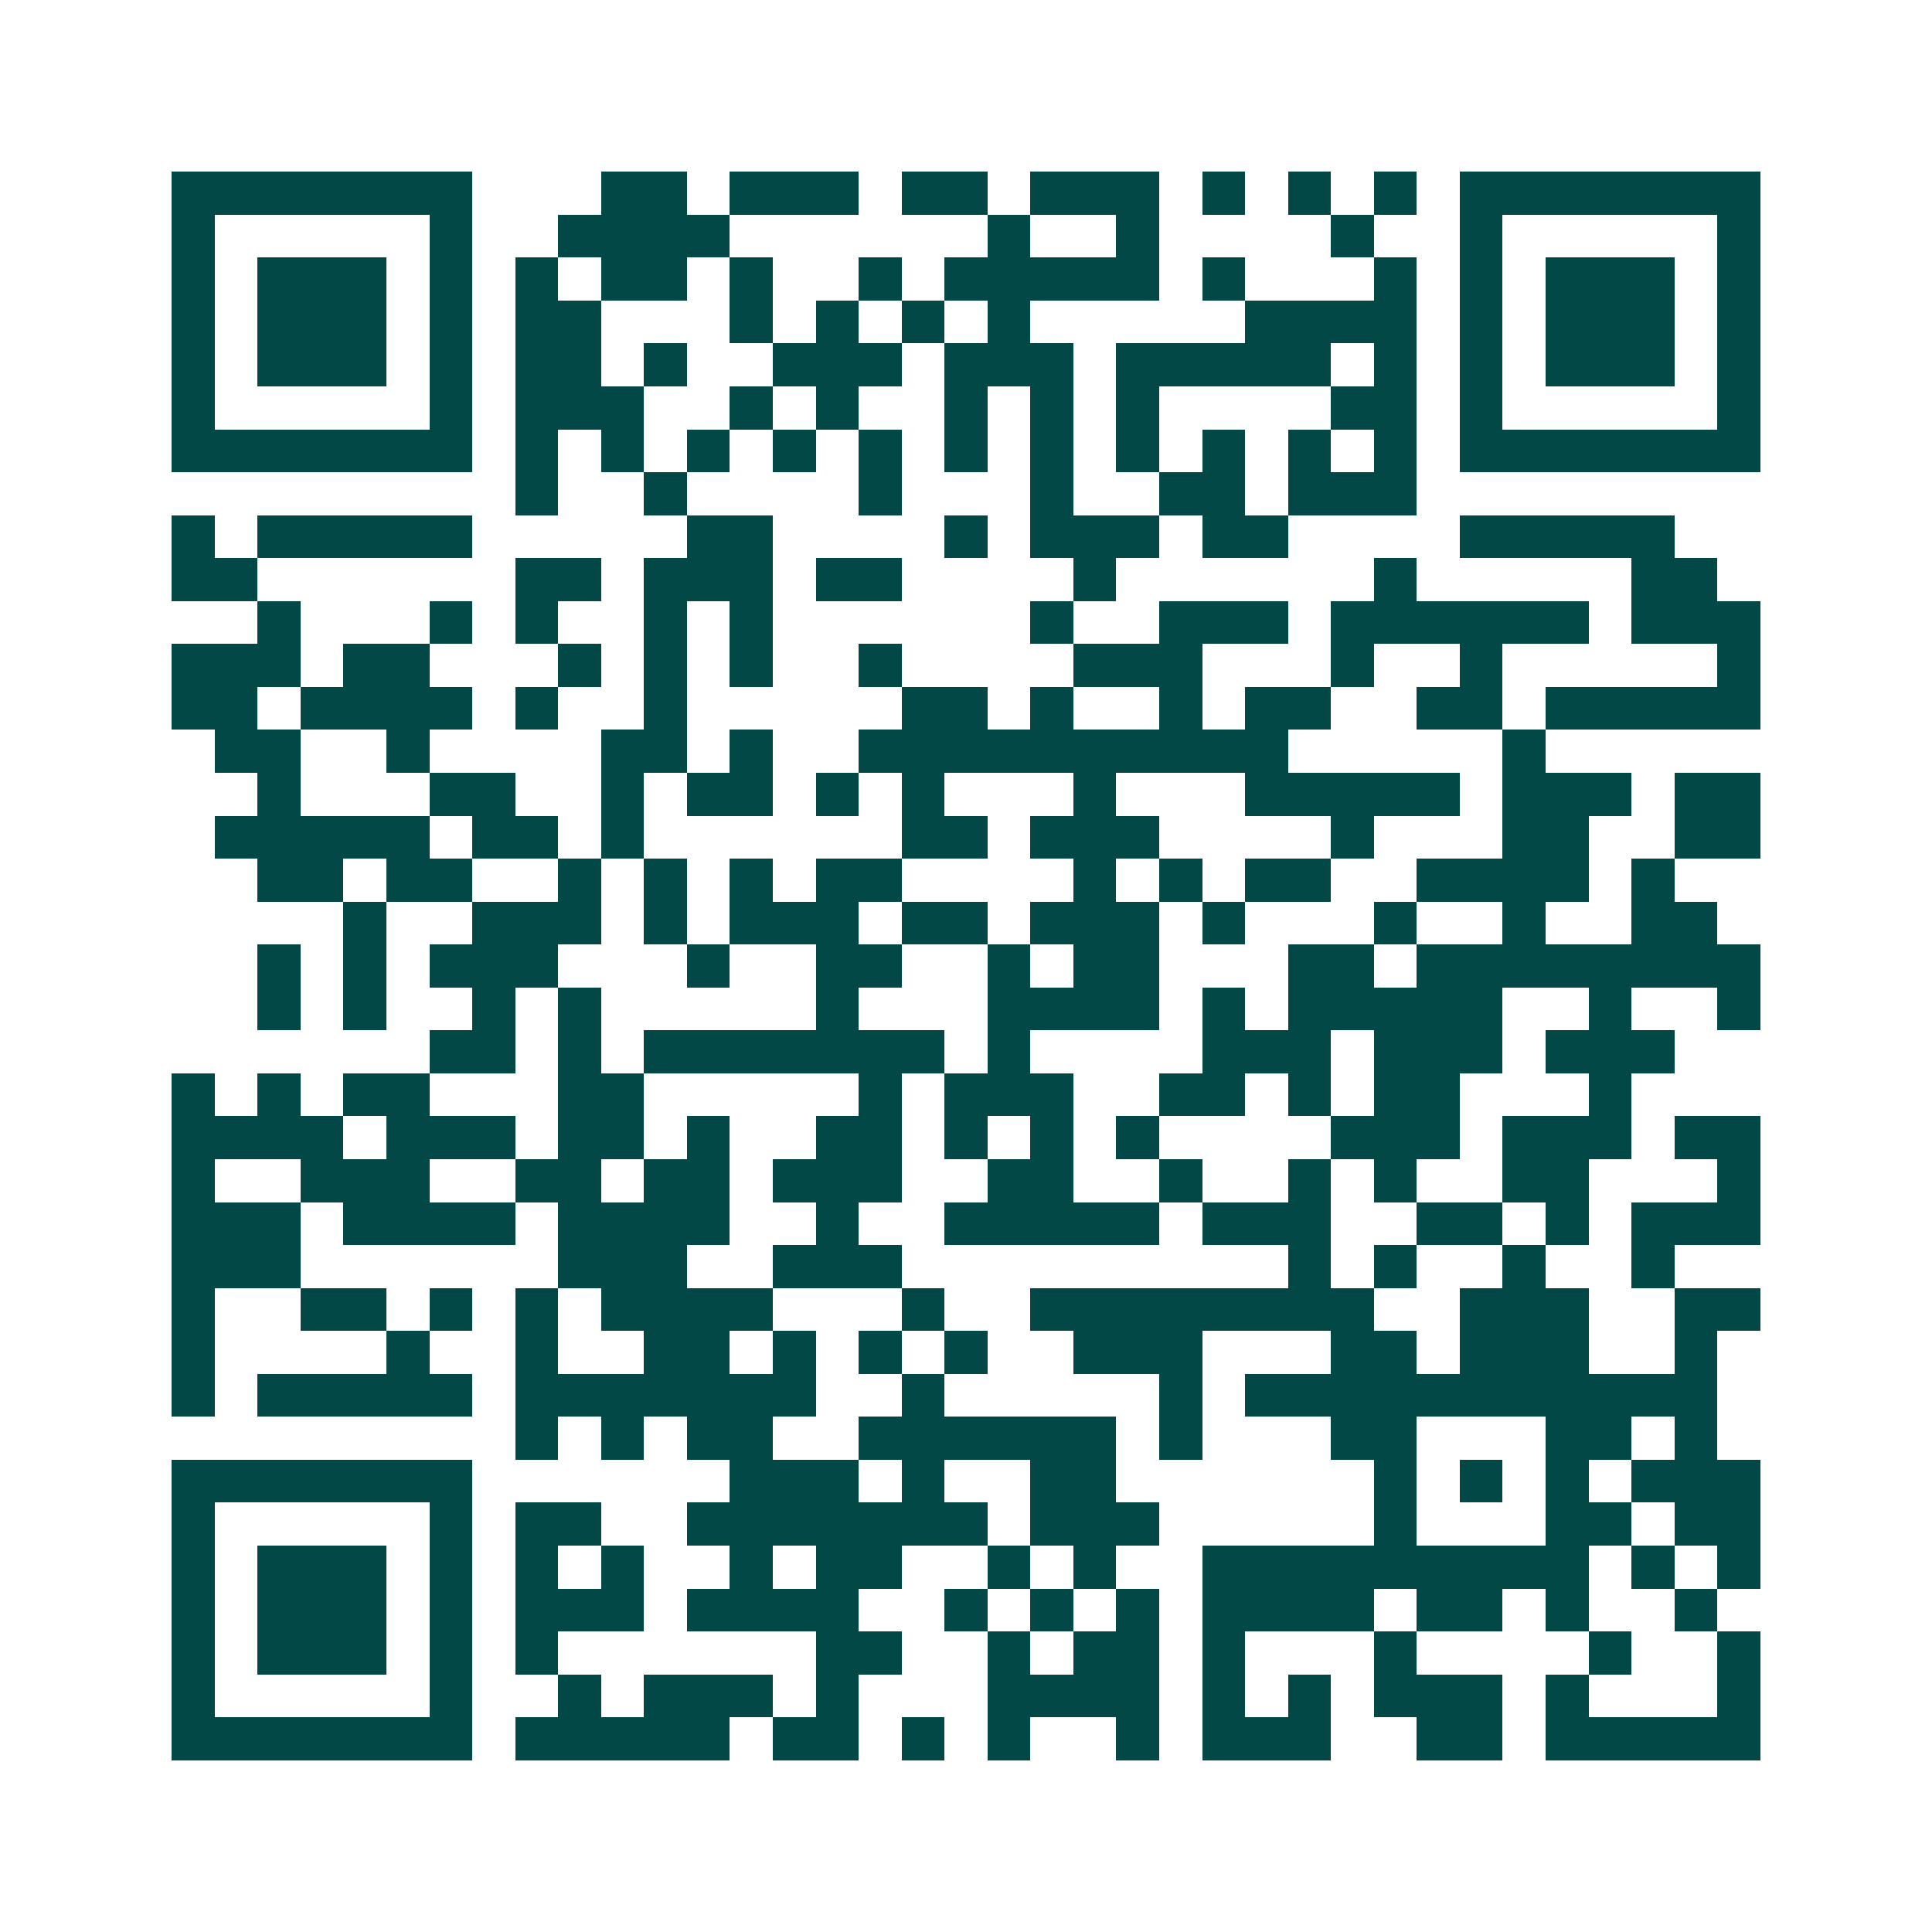 <svg xmlns="http://www.w3.org/2000/svg" width="200" height="200" viewBox="0 0 45 45" shape-rendering="crispEdges"><path fill="#ffffff" d="M0 0h45v45H0z"/><path stroke="#014847" d="M4 4.5h7m3 0h2m1 0h3m1 0h2m1 0h3m1 0h1m1 0h1m1 0h1m1 0h7M4 5.5h1m5 0h1m2 0h4m6 0h1m2 0h1m4 0h1m2 0h1m5 0h1M4 6.5h1m1 0h3m1 0h1m1 0h1m1 0h2m1 0h1m2 0h1m1 0h5m1 0h1m3 0h1m1 0h1m1 0h3m1 0h1M4 7.5h1m1 0h3m1 0h1m1 0h2m3 0h1m1 0h1m1 0h1m1 0h1m5 0h4m1 0h1m1 0h3m1 0h1M4 8.5h1m1 0h3m1 0h1m1 0h2m1 0h1m2 0h3m1 0h3m1 0h5m1 0h1m1 0h1m1 0h3m1 0h1M4 9.5h1m5 0h1m1 0h3m2 0h1m1 0h1m2 0h1m1 0h1m1 0h1m4 0h2m1 0h1m5 0h1M4 10.5h7m1 0h1m1 0h1m1 0h1m1 0h1m1 0h1m1 0h1m1 0h1m1 0h1m1 0h1m1 0h1m1 0h1m1 0h7M12 11.5h1m2 0h1m4 0h1m3 0h1m2 0h2m1 0h3M4 12.5h1m1 0h5m5 0h2m4 0h1m1 0h3m1 0h2m4 0h5M4 13.5h2m6 0h2m1 0h3m1 0h2m4 0h1m6 0h1m5 0h2M6 14.5h1m3 0h1m1 0h1m2 0h1m1 0h1m6 0h1m2 0h3m1 0h6m1 0h3M4 15.5h3m1 0h2m3 0h1m1 0h1m1 0h1m2 0h1m4 0h3m3 0h1m2 0h1m5 0h1M4 16.5h2m1 0h4m1 0h1m2 0h1m5 0h2m1 0h1m2 0h1m1 0h2m2 0h2m1 0h5M5 17.5h2m2 0h1m4 0h2m1 0h1m2 0h10m5 0h1M6 18.5h1m3 0h2m2 0h1m1 0h2m1 0h1m1 0h1m3 0h1m3 0h5m1 0h3m1 0h2M5 19.5h5m1 0h2m1 0h1m6 0h2m1 0h3m4 0h1m3 0h2m2 0h2M6 20.5h2m1 0h2m2 0h1m1 0h1m1 0h1m1 0h2m4 0h1m1 0h1m1 0h2m2 0h4m1 0h1M8 21.5h1m2 0h3m1 0h1m1 0h3m1 0h2m1 0h3m1 0h1m3 0h1m2 0h1m2 0h2M6 22.5h1m1 0h1m1 0h3m3 0h1m2 0h2m2 0h1m1 0h2m3 0h2m1 0h8M6 23.5h1m1 0h1m2 0h1m1 0h1m5 0h1m3 0h4m1 0h1m1 0h5m2 0h1m2 0h1M10 24.5h2m1 0h1m1 0h7m1 0h1m4 0h3m1 0h3m1 0h3M4 25.5h1m1 0h1m1 0h2m3 0h2m5 0h1m1 0h3m2 0h2m1 0h1m1 0h2m3 0h1M4 26.5h4m1 0h3m1 0h2m1 0h1m2 0h2m1 0h1m1 0h1m1 0h1m4 0h3m1 0h3m1 0h2M4 27.5h1m2 0h3m2 0h2m1 0h2m1 0h3m2 0h2m2 0h1m2 0h1m1 0h1m2 0h2m3 0h1M4 28.5h3m1 0h4m1 0h4m2 0h1m2 0h5m1 0h3m2 0h2m1 0h1m1 0h3M4 29.5h3m6 0h3m2 0h3m9 0h1m1 0h1m2 0h1m2 0h1M4 30.5h1m2 0h2m1 0h1m1 0h1m1 0h4m3 0h1m2 0h8m2 0h3m2 0h2M4 31.5h1m4 0h1m2 0h1m2 0h2m1 0h1m1 0h1m1 0h1m2 0h3m3 0h2m1 0h3m2 0h1M4 32.5h1m1 0h5m1 0h7m2 0h1m5 0h1m1 0h11M12 33.5h1m1 0h1m1 0h2m2 0h6m1 0h1m3 0h2m3 0h2m1 0h1M4 34.5h7m6 0h3m1 0h1m2 0h2m6 0h1m1 0h1m1 0h1m1 0h3M4 35.5h1m5 0h1m1 0h2m2 0h7m1 0h3m5 0h1m3 0h2m1 0h2M4 36.5h1m1 0h3m1 0h1m1 0h1m1 0h1m2 0h1m1 0h2m2 0h1m1 0h1m2 0h9m1 0h1m1 0h1M4 37.5h1m1 0h3m1 0h1m1 0h3m1 0h4m2 0h1m1 0h1m1 0h1m1 0h4m1 0h2m1 0h1m2 0h1M4 38.5h1m1 0h3m1 0h1m1 0h1m6 0h2m2 0h1m1 0h2m1 0h1m3 0h1m4 0h1m2 0h1M4 39.5h1m5 0h1m2 0h1m1 0h3m1 0h1m3 0h4m1 0h1m1 0h1m1 0h3m1 0h1m3 0h1M4 40.5h7m1 0h5m1 0h2m1 0h1m1 0h1m2 0h1m1 0h3m2 0h2m1 0h5"/></svg>
